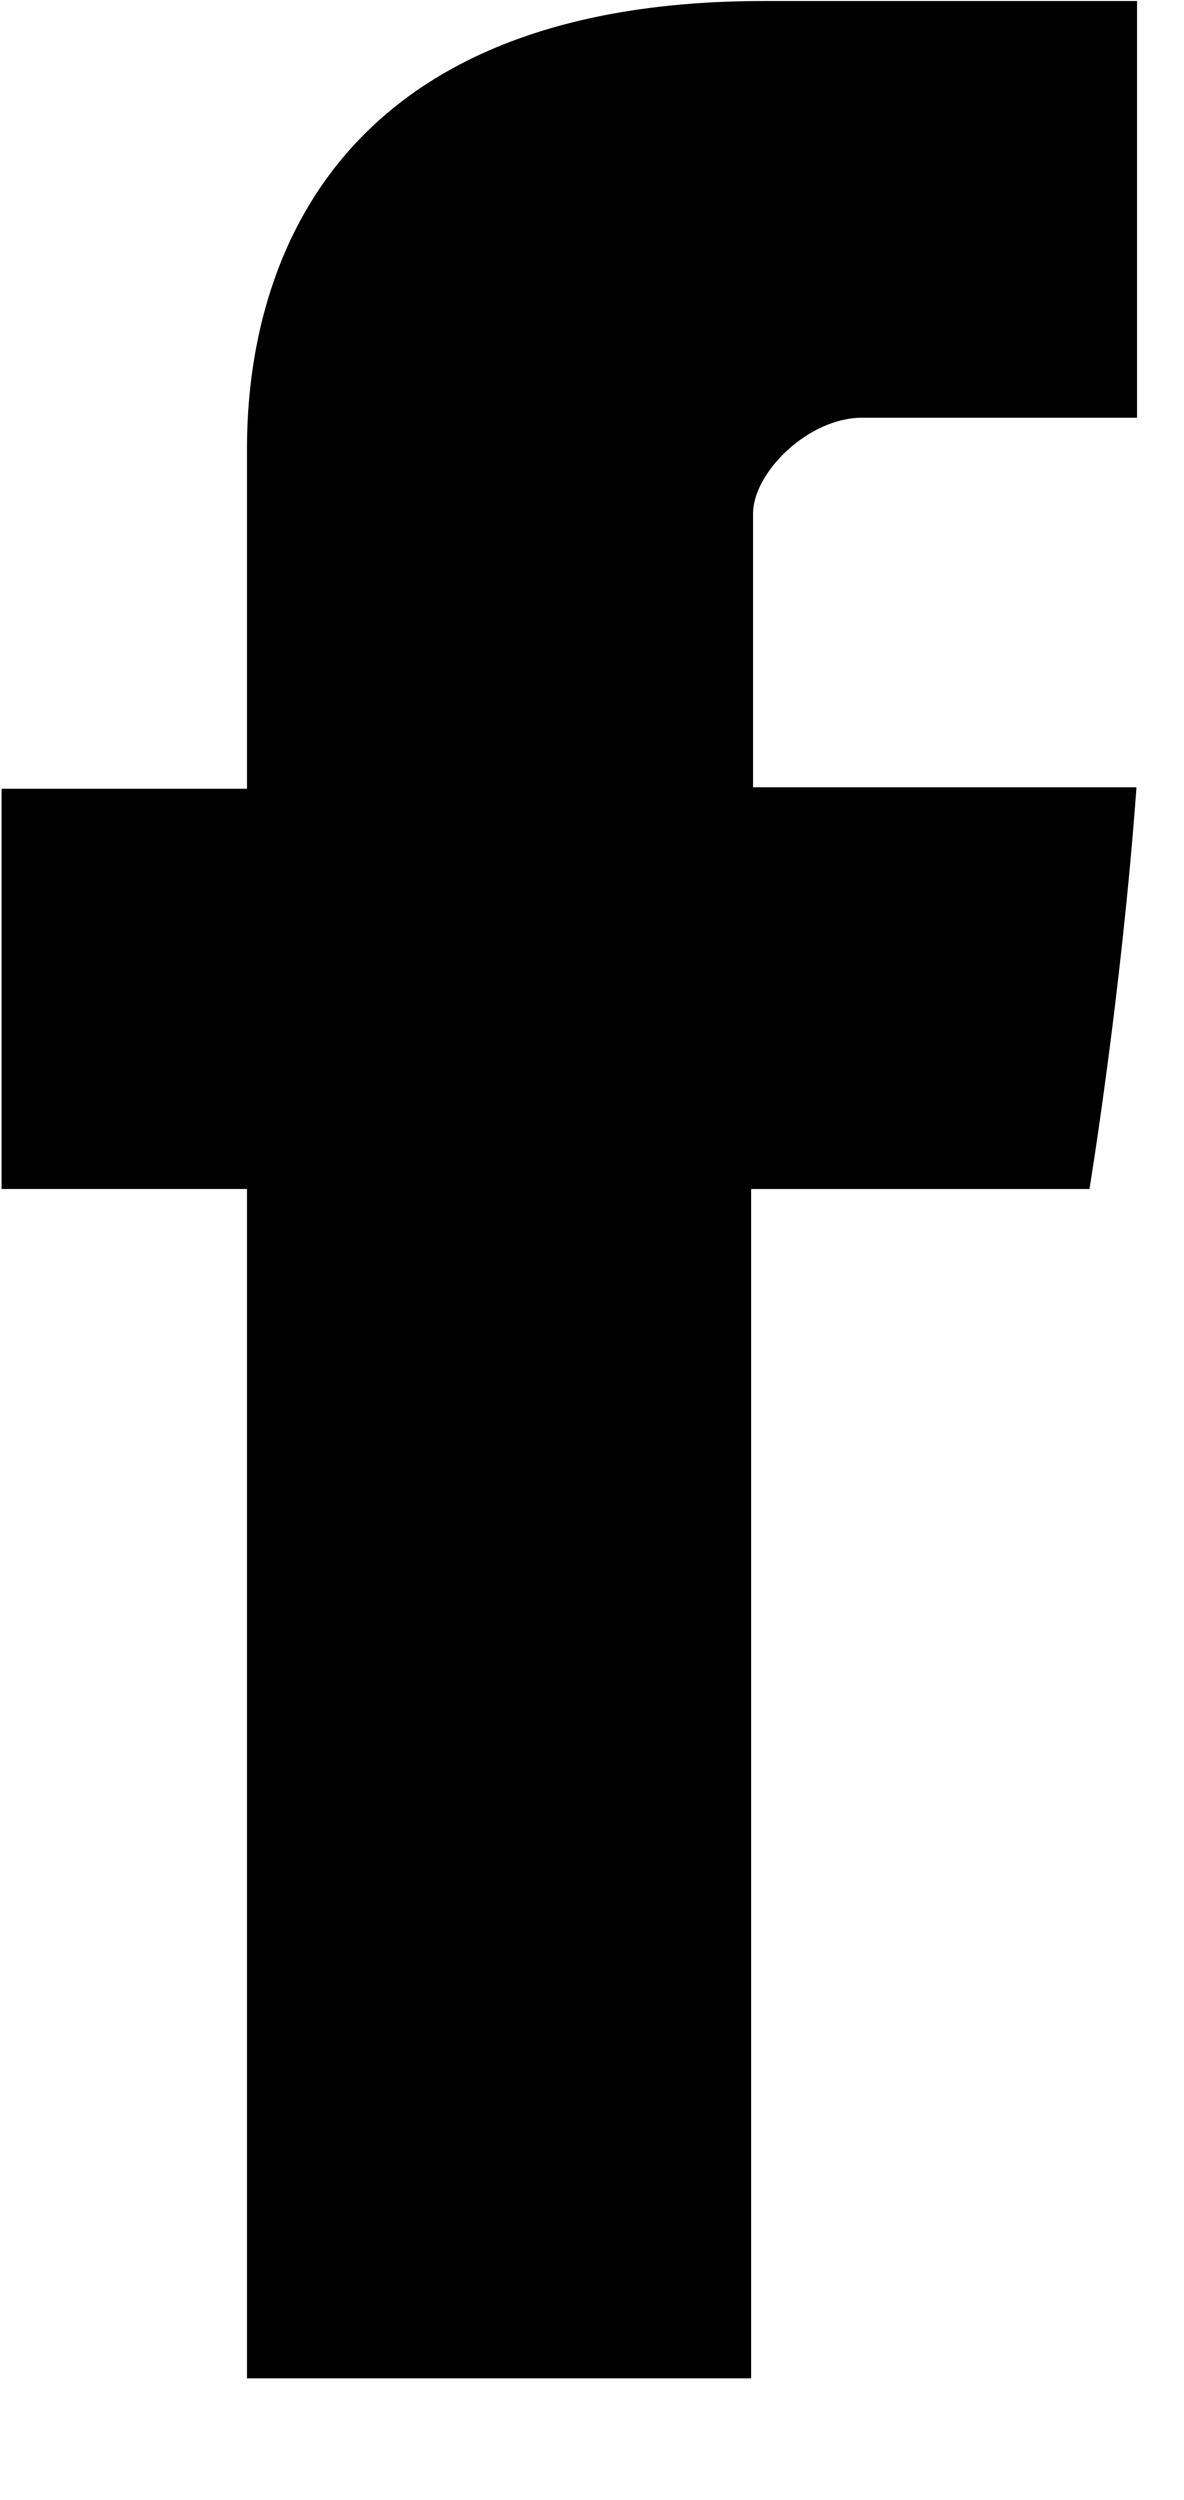 <?xml version="1.0" encoding="UTF-8" standalone="no"?>
<!DOCTYPE svg PUBLIC "-//W3C//DTD SVG 1.1//EN" "http://www.w3.org/Graphics/SVG/1.1/DTD/svg11.dtd">
<svg width="100%" height="100%" viewBox="0 0 9 19" version="1.1" xmlns="http://www.w3.org/2000/svg" xmlns:xlink="http://www.w3.org/1999/xlink" xml:space="preserve" xmlns:serif="http://www.serif.com/" style="fill-rule:evenodd;clip-rule:evenodd;stroke-linejoin:round;stroke-miterlimit:2;">
    <g transform="matrix(1,0,0,1,-1643.56,-4918.15)">
        <g transform="matrix(1,0,0,2.211,507,172.799)">
            <g id="Facebook" transform="matrix(0.043,0,0,0.019,1131.64,2146.25)">
                <path d="M158.081,83.3L158.081,142.518L114.696,142.518L114.696,214.93L158.081,214.93L158.081,430.113L247.203,430.113L247.203,214.936L307.008,214.936C307.008,214.936 312.609,180.215 315.324,142.251L247.54,142.251L247.54,92.74C247.54,85.34 257.257,75.386 266.861,75.386L315.418,75.386L315.418,0.001L249.397,0.001C155.878,-0.004 158.081,72.48 158.081,83.3Z" style="fill-rule:nonzero;"/>
            </g>
        </g>
    </g>
</svg>
